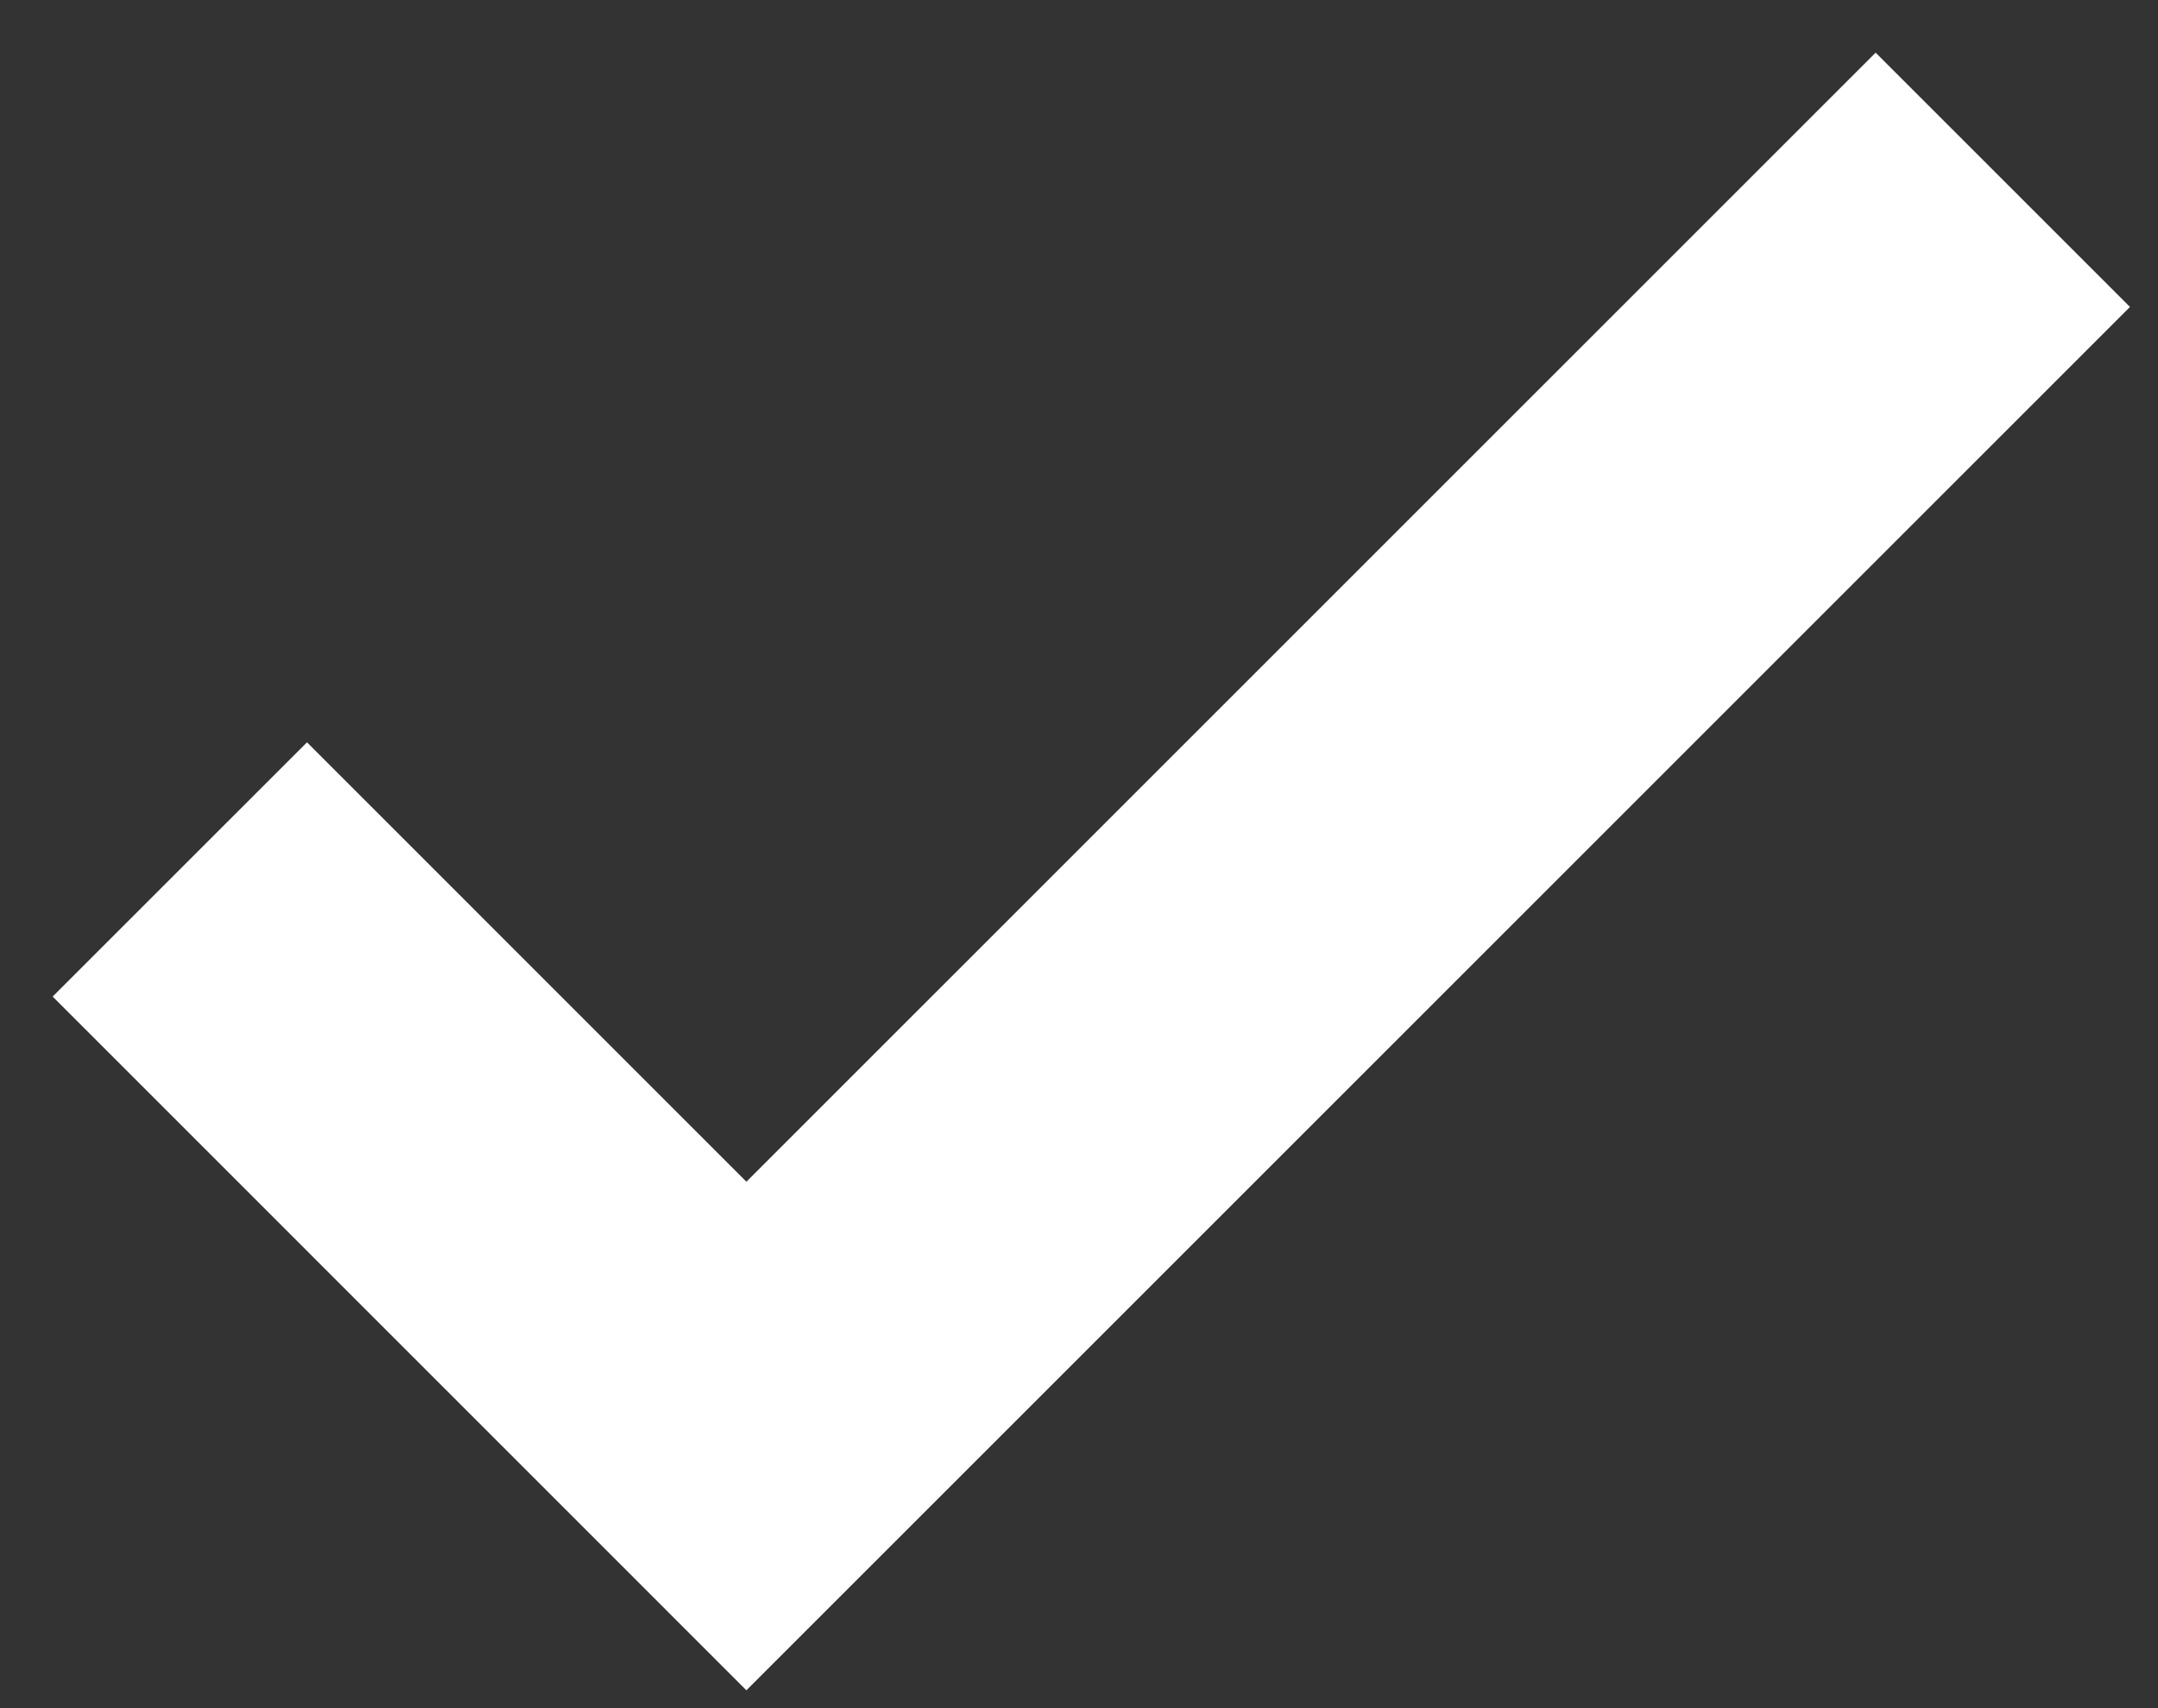 <svg width="24" height="19" viewBox="0 0 24 19" fill="none" xmlns="http://www.w3.org/2000/svg">
<rect x="0" y="0" width="24" height="19" fill="#333333" stroke="none"/>
<path d="M2 9.671L8.301 15.973L22.274 2" stroke="white" stroke-width="4"/>
</svg>
